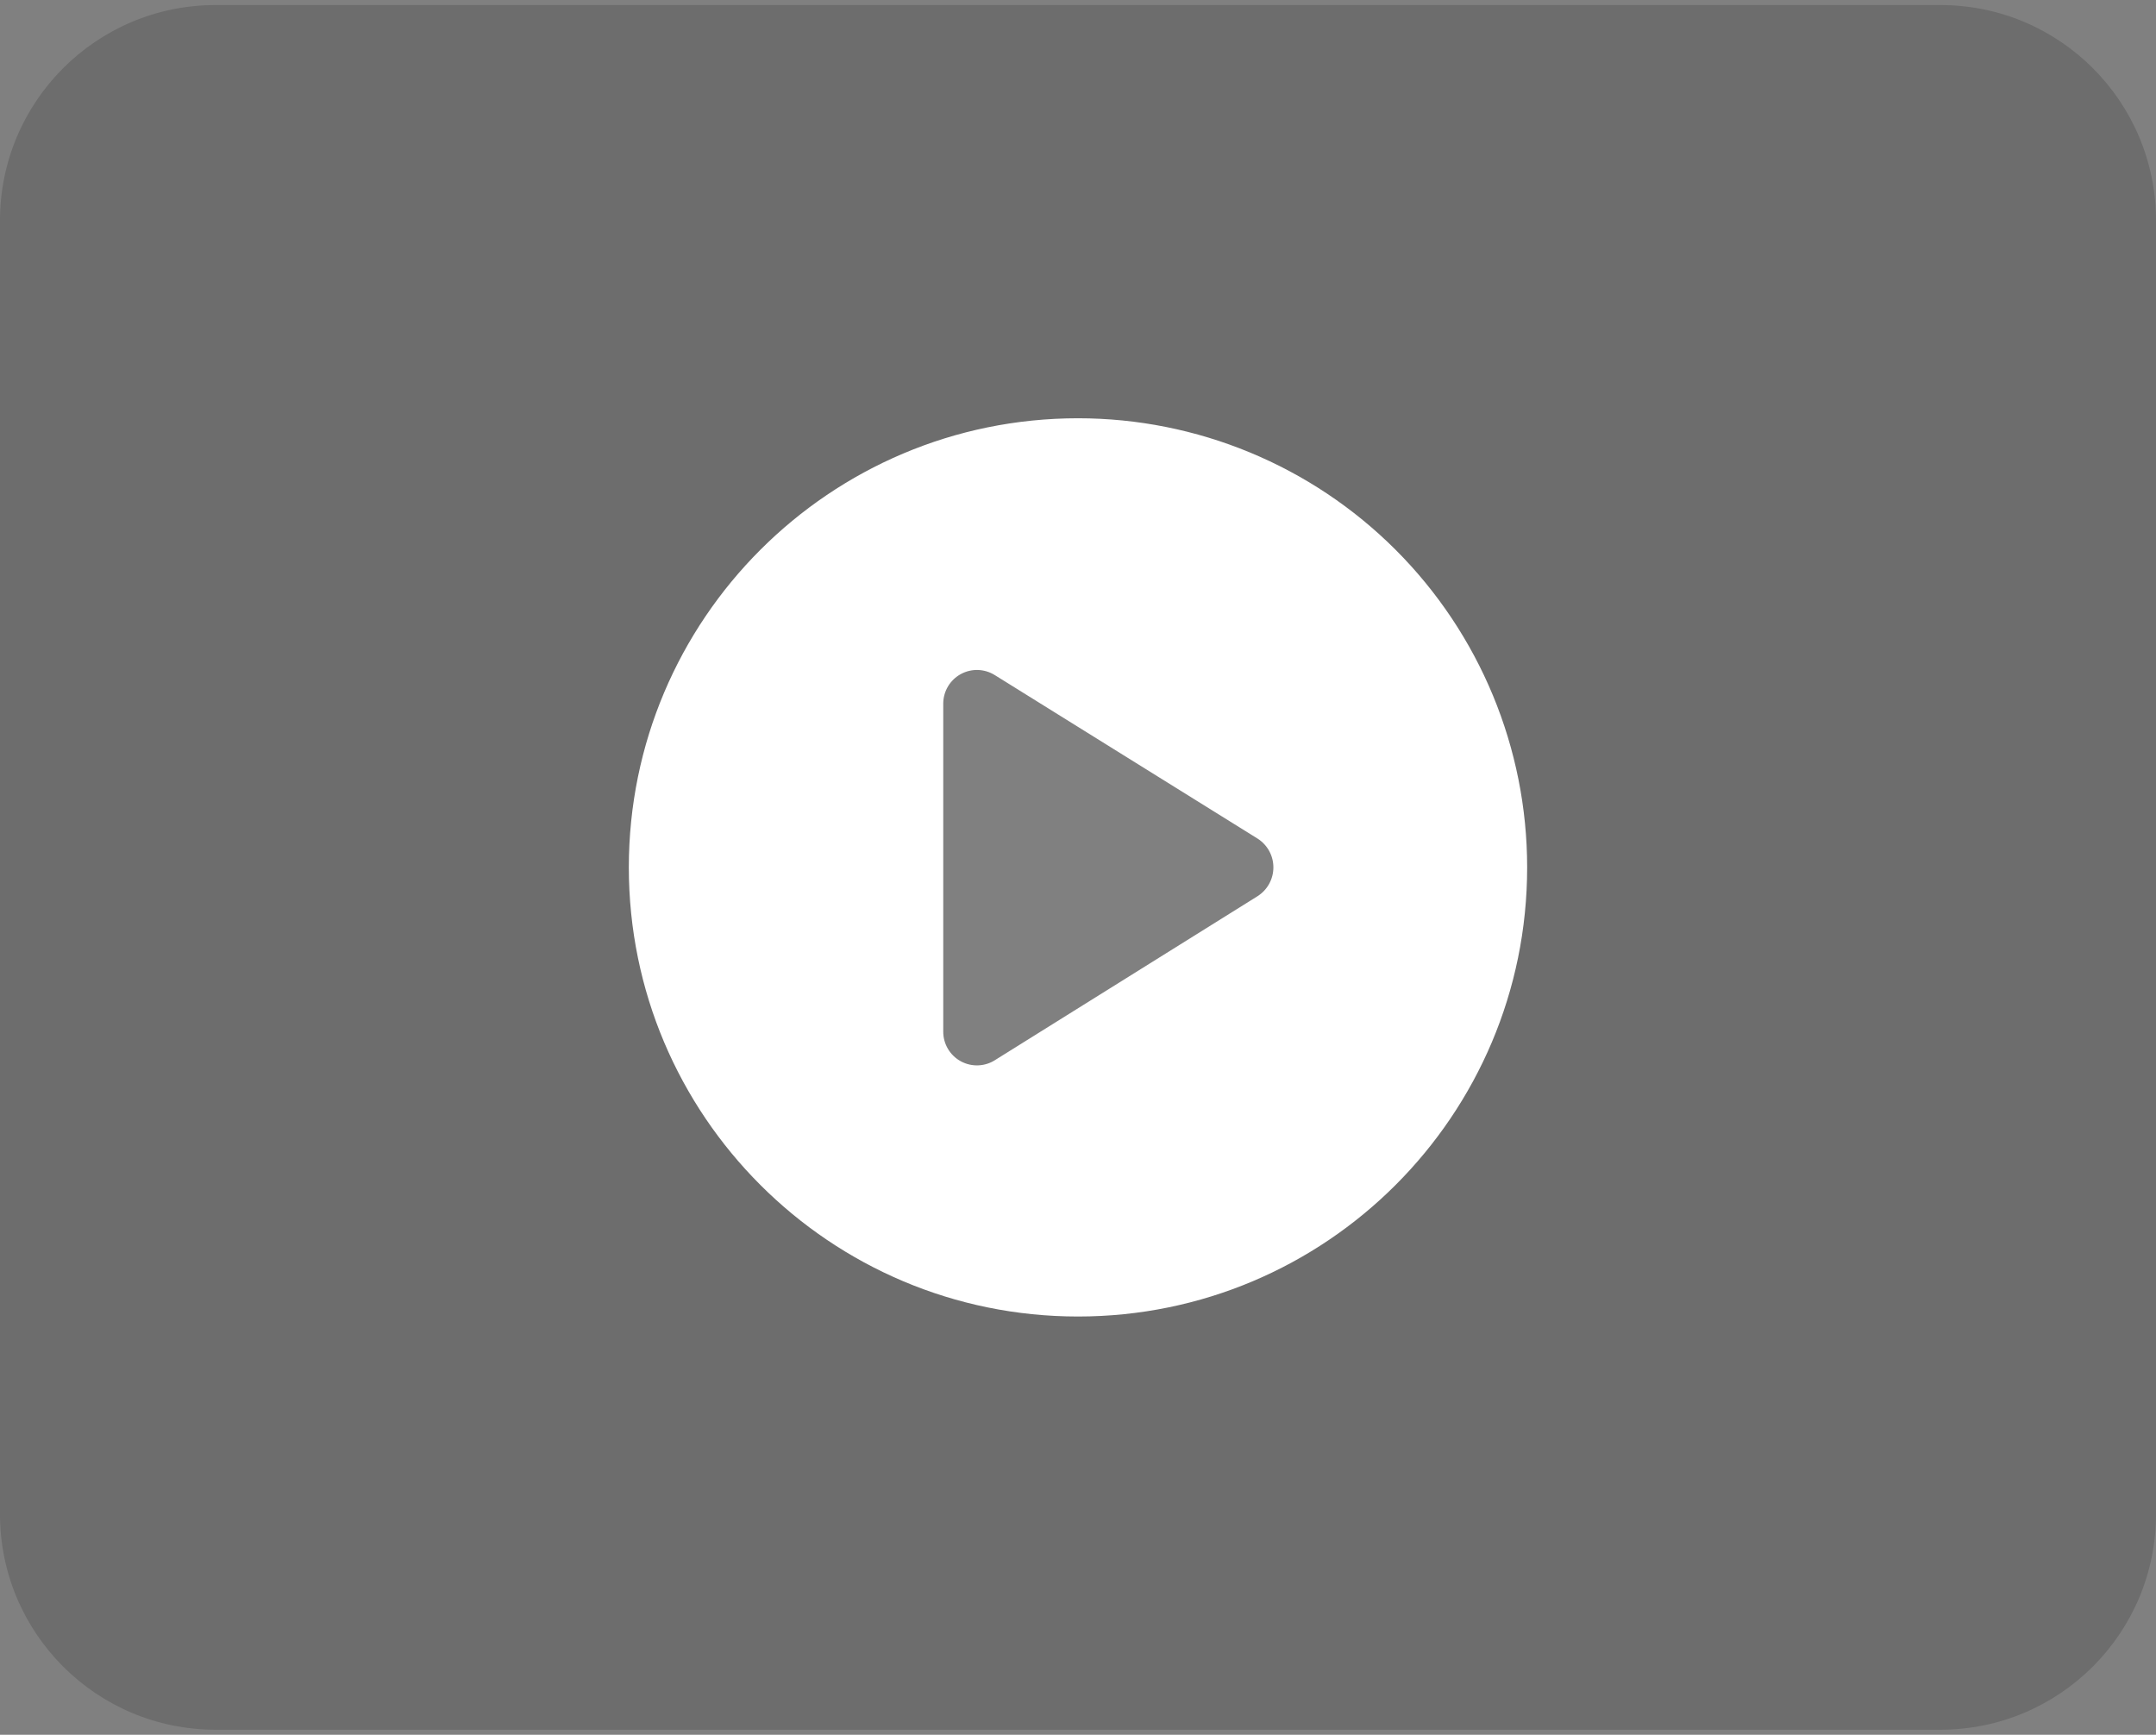 <svg width="128" height="103" viewBox="0 0 128 103" fill="none" xmlns="http://www.w3.org/2000/svg">
<rect x="0" y="0" width="128" height="103" fill="#808080" stroke="none"/>
<path fill-rule="evenodd" clip-rule="evenodd" d="M12.8 0.3H115.2C122.269 0.3 128 6.03 128 13.1V89.9C128 96.969 122.269 102.7 115.2 102.7H12.8C5.731 102.7 0 96.969 0 89.9V13.1C0 6.03 5.731 0.3 12.8 0.3ZM58.688 72.108L83.584 55.468C84.925 54.594 85.734 53.101 85.734 51.5C85.734 49.898 84.925 48.406 83.584 47.532L58.688 30.892C57.218 29.898 55.32 29.797 53.752 30.628C52.185 31.458 51.203 33.086 51.2 34.86V68.14C51.203 69.914 52.185 71.541 53.752 72.372C55.32 73.203 57.218 73.101 58.688 72.108Z" fill="black" fill-opacity="0.15"/>
<path fill-rule="evenodd" clip-rule="evenodd" d="M37.333 51.5C37.333 36.773 49.272 24.834 64 24.834C71.072 24.834 77.855 27.643 82.856 32.644C87.857 37.645 90.666 44.428 90.666 51.5C90.666 66.228 78.727 78.167 64 78.167C49.272 78.167 37.333 66.228 37.333 51.5ZM59.12 62.914L74.666 53.207C75.248 52.834 75.6 52.191 75.6 51.5C75.6 50.809 75.248 50.166 74.666 49.794L59.066 40.087C58.452 39.7 57.676 39.676 57.039 40.025C56.402 40.374 56.004 41.041 56 41.767V61.234C55.991 61.978 56.396 62.665 57.051 63.018C57.706 63.37 58.503 63.33 59.12 62.914Z" fill="white"/>
</svg>
